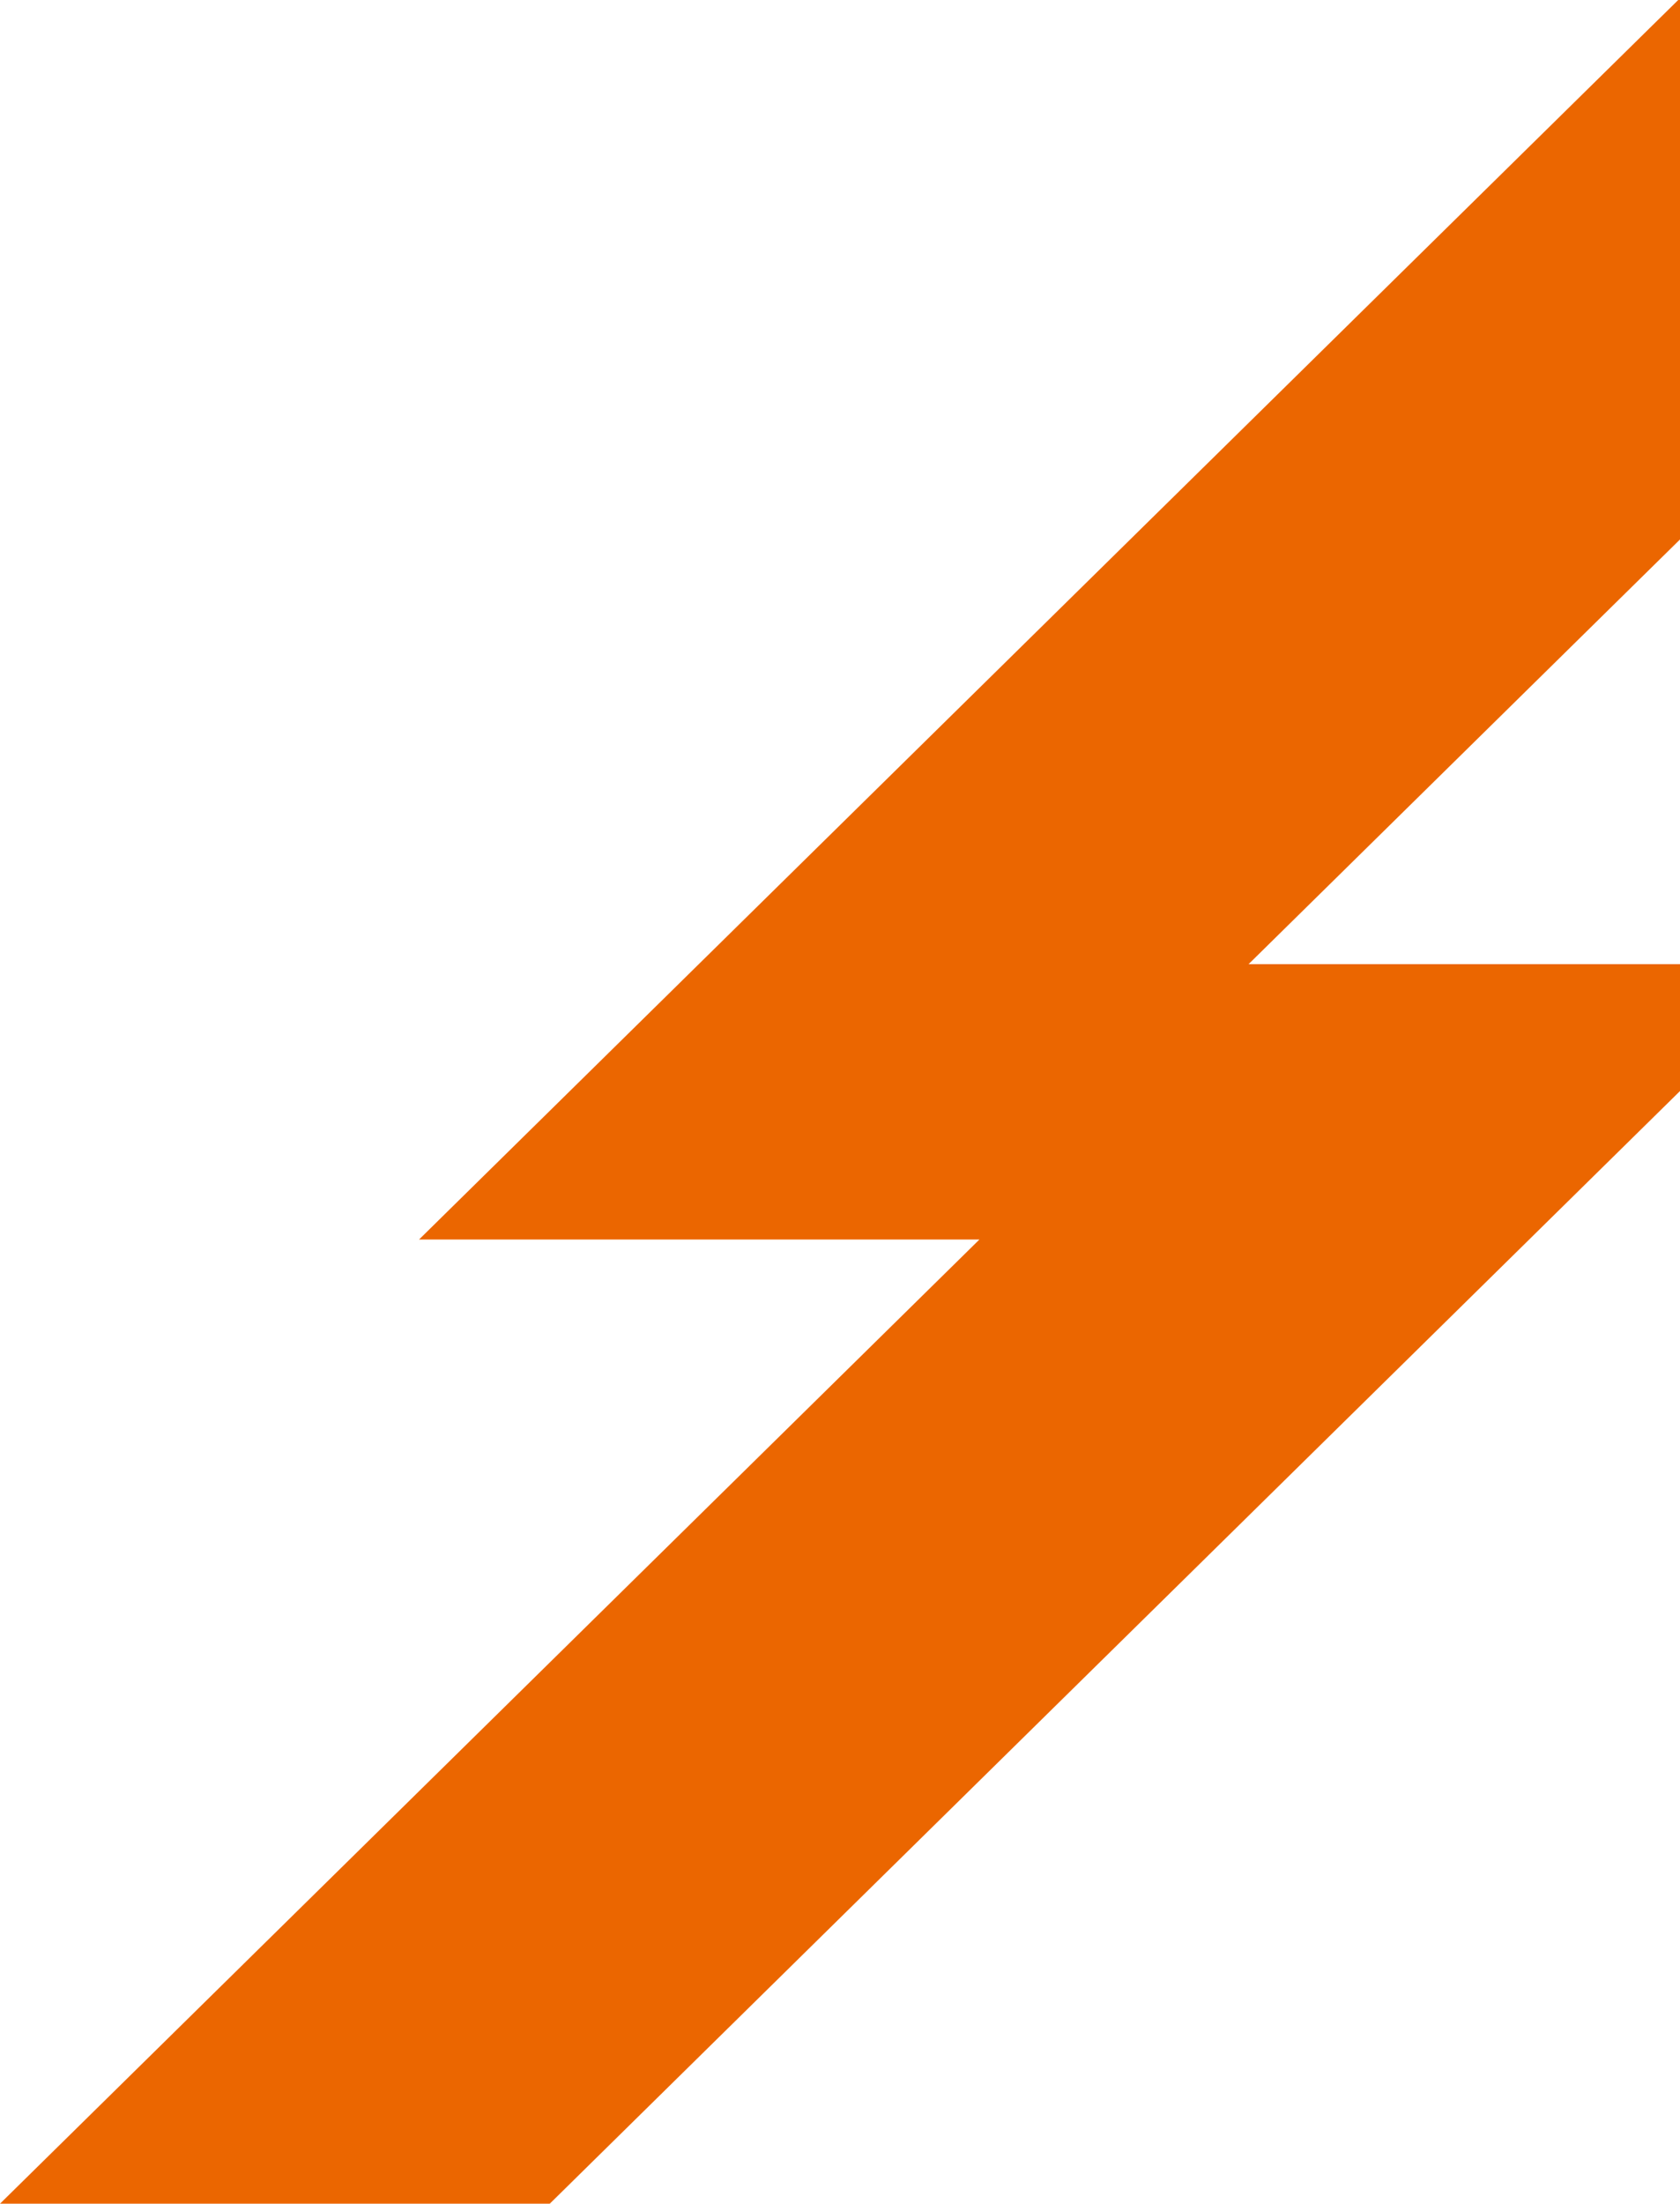<?xml version="1.0" encoding="UTF-8"?>
<svg id="Lager_1" data-name="Lager 1" xmlns="http://www.w3.org/2000/svg" viewBox="0 0 188.51 247.14">
  <defs>
    <style>
      .cls-1 {
        fill: #eb6600;
        stroke-width: 0px;
      }
    </style>
  </defs>
  <polygon class="cls-1" points="188.51 108.13 140.1 108.13 188.51 60.5 188.51 0 188.31 0 47.02 139.01 109.9 139.01 0 247.14 61.69 247.14 188.51 122.36 188.51 108.13"/>
</svg>